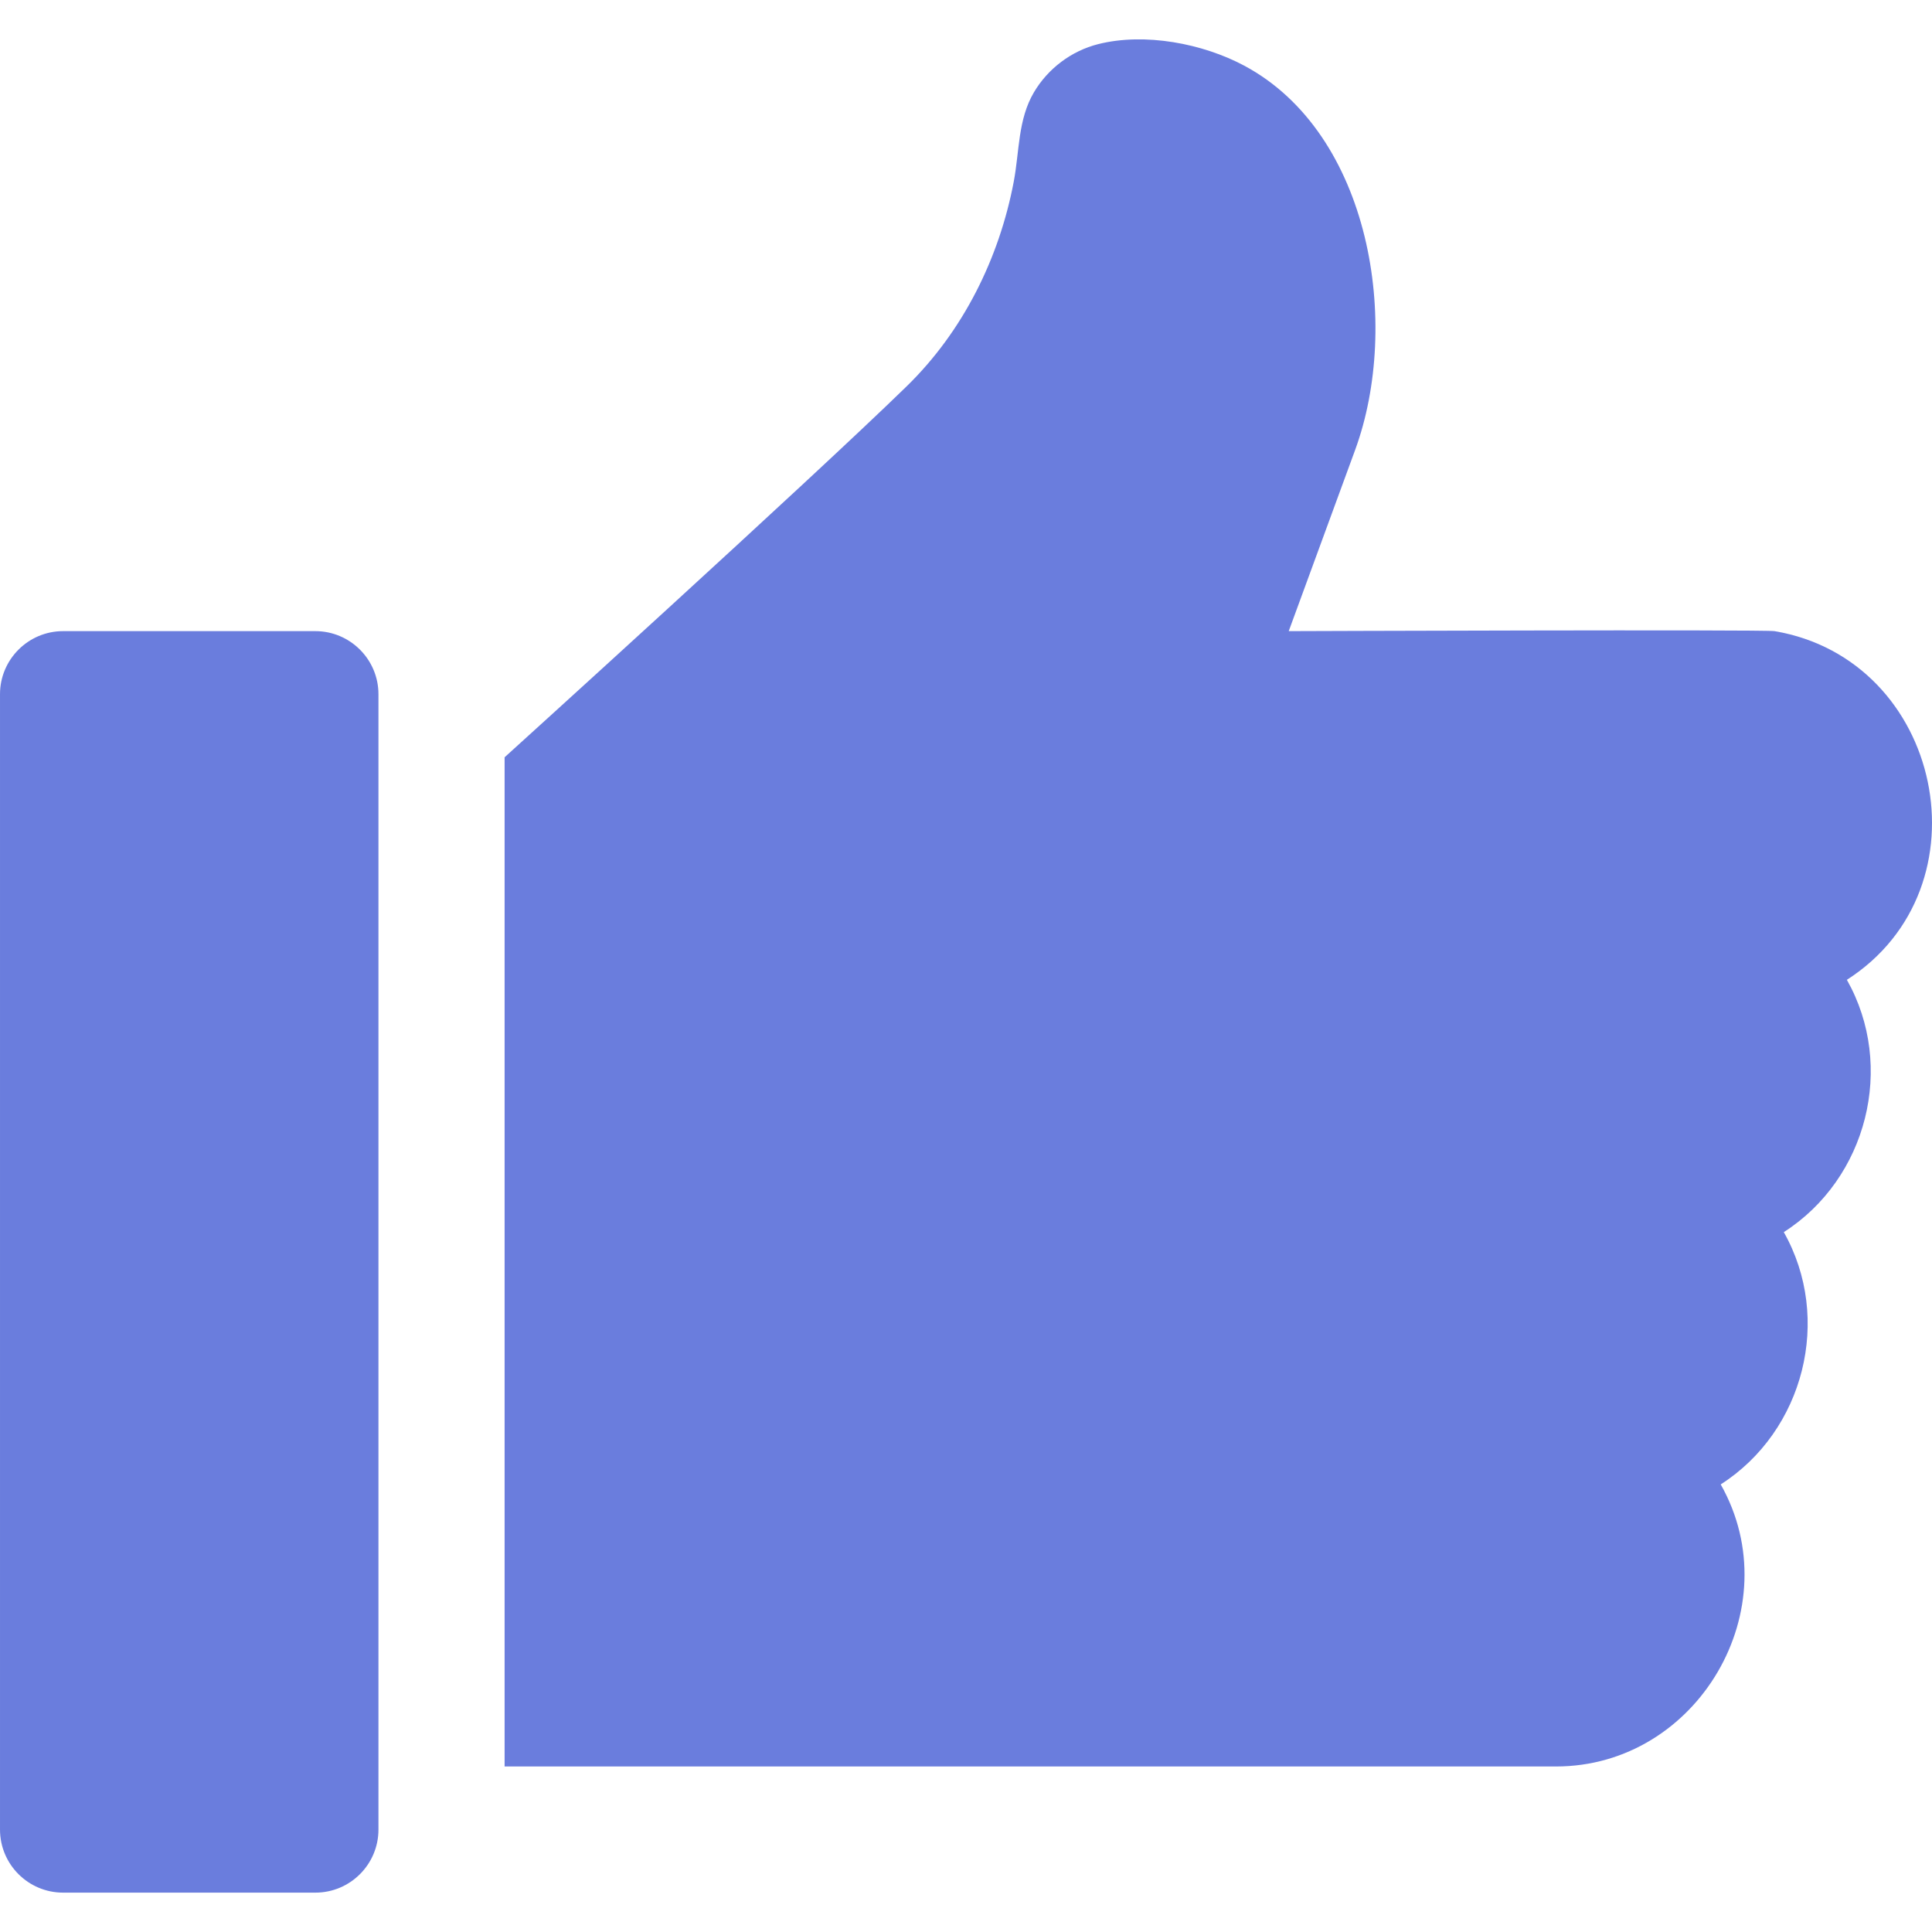 <svg xmlns="http://www.w3.org/2000/svg" xmlns:xlink="http://www.w3.org/1999/xlink" version="1.1" id="Layer_1" x="0px" y="0px" width="300px" height="300px" viewBox="150.5 0.5 300 300" enable-background="new 150.5 0.5 300 300" xml:space="preserve" fill="#6a7ddd">
<path d="M199.472,98.502h-39.177c-5.386,0-9.794,4.386-9.794,9.794v176.298c0,5.405,4.389,9.793,9.794,9.793h39.177  c5.405,0,9.794-4.389,9.794-9.793V108.296C209.266,102.888,204.857,98.502,199.472,98.502z"/>
<path d="M426.047,98.502c-1.577-0.268-75.434,0-75.434,0l10.316-28.144c7.118-19.438,2.51-49.118-17.24-59.669  c-6.432-3.436-15.416-5.162-22.66-3.338c-4.154,1.045-7.805,3.796-9.98,7.481c-2.503,4.238-2.244,9.185-3.136,13.884  c-2.261,11.919-7.892,23.252-16.614,31.758c-15.207,14.831-62.444,57.616-62.444,57.616v156.709h163.239  c22.026,0.014,36.462-24.584,25.598-43.799c12.95-8.293,17.379-25.764,9.795-39.176c12.95-8.295,17.379-25.764,9.794-39.178  C459.625,138.336,452.154,102.917,426.047,98.502z"/>
</svg>